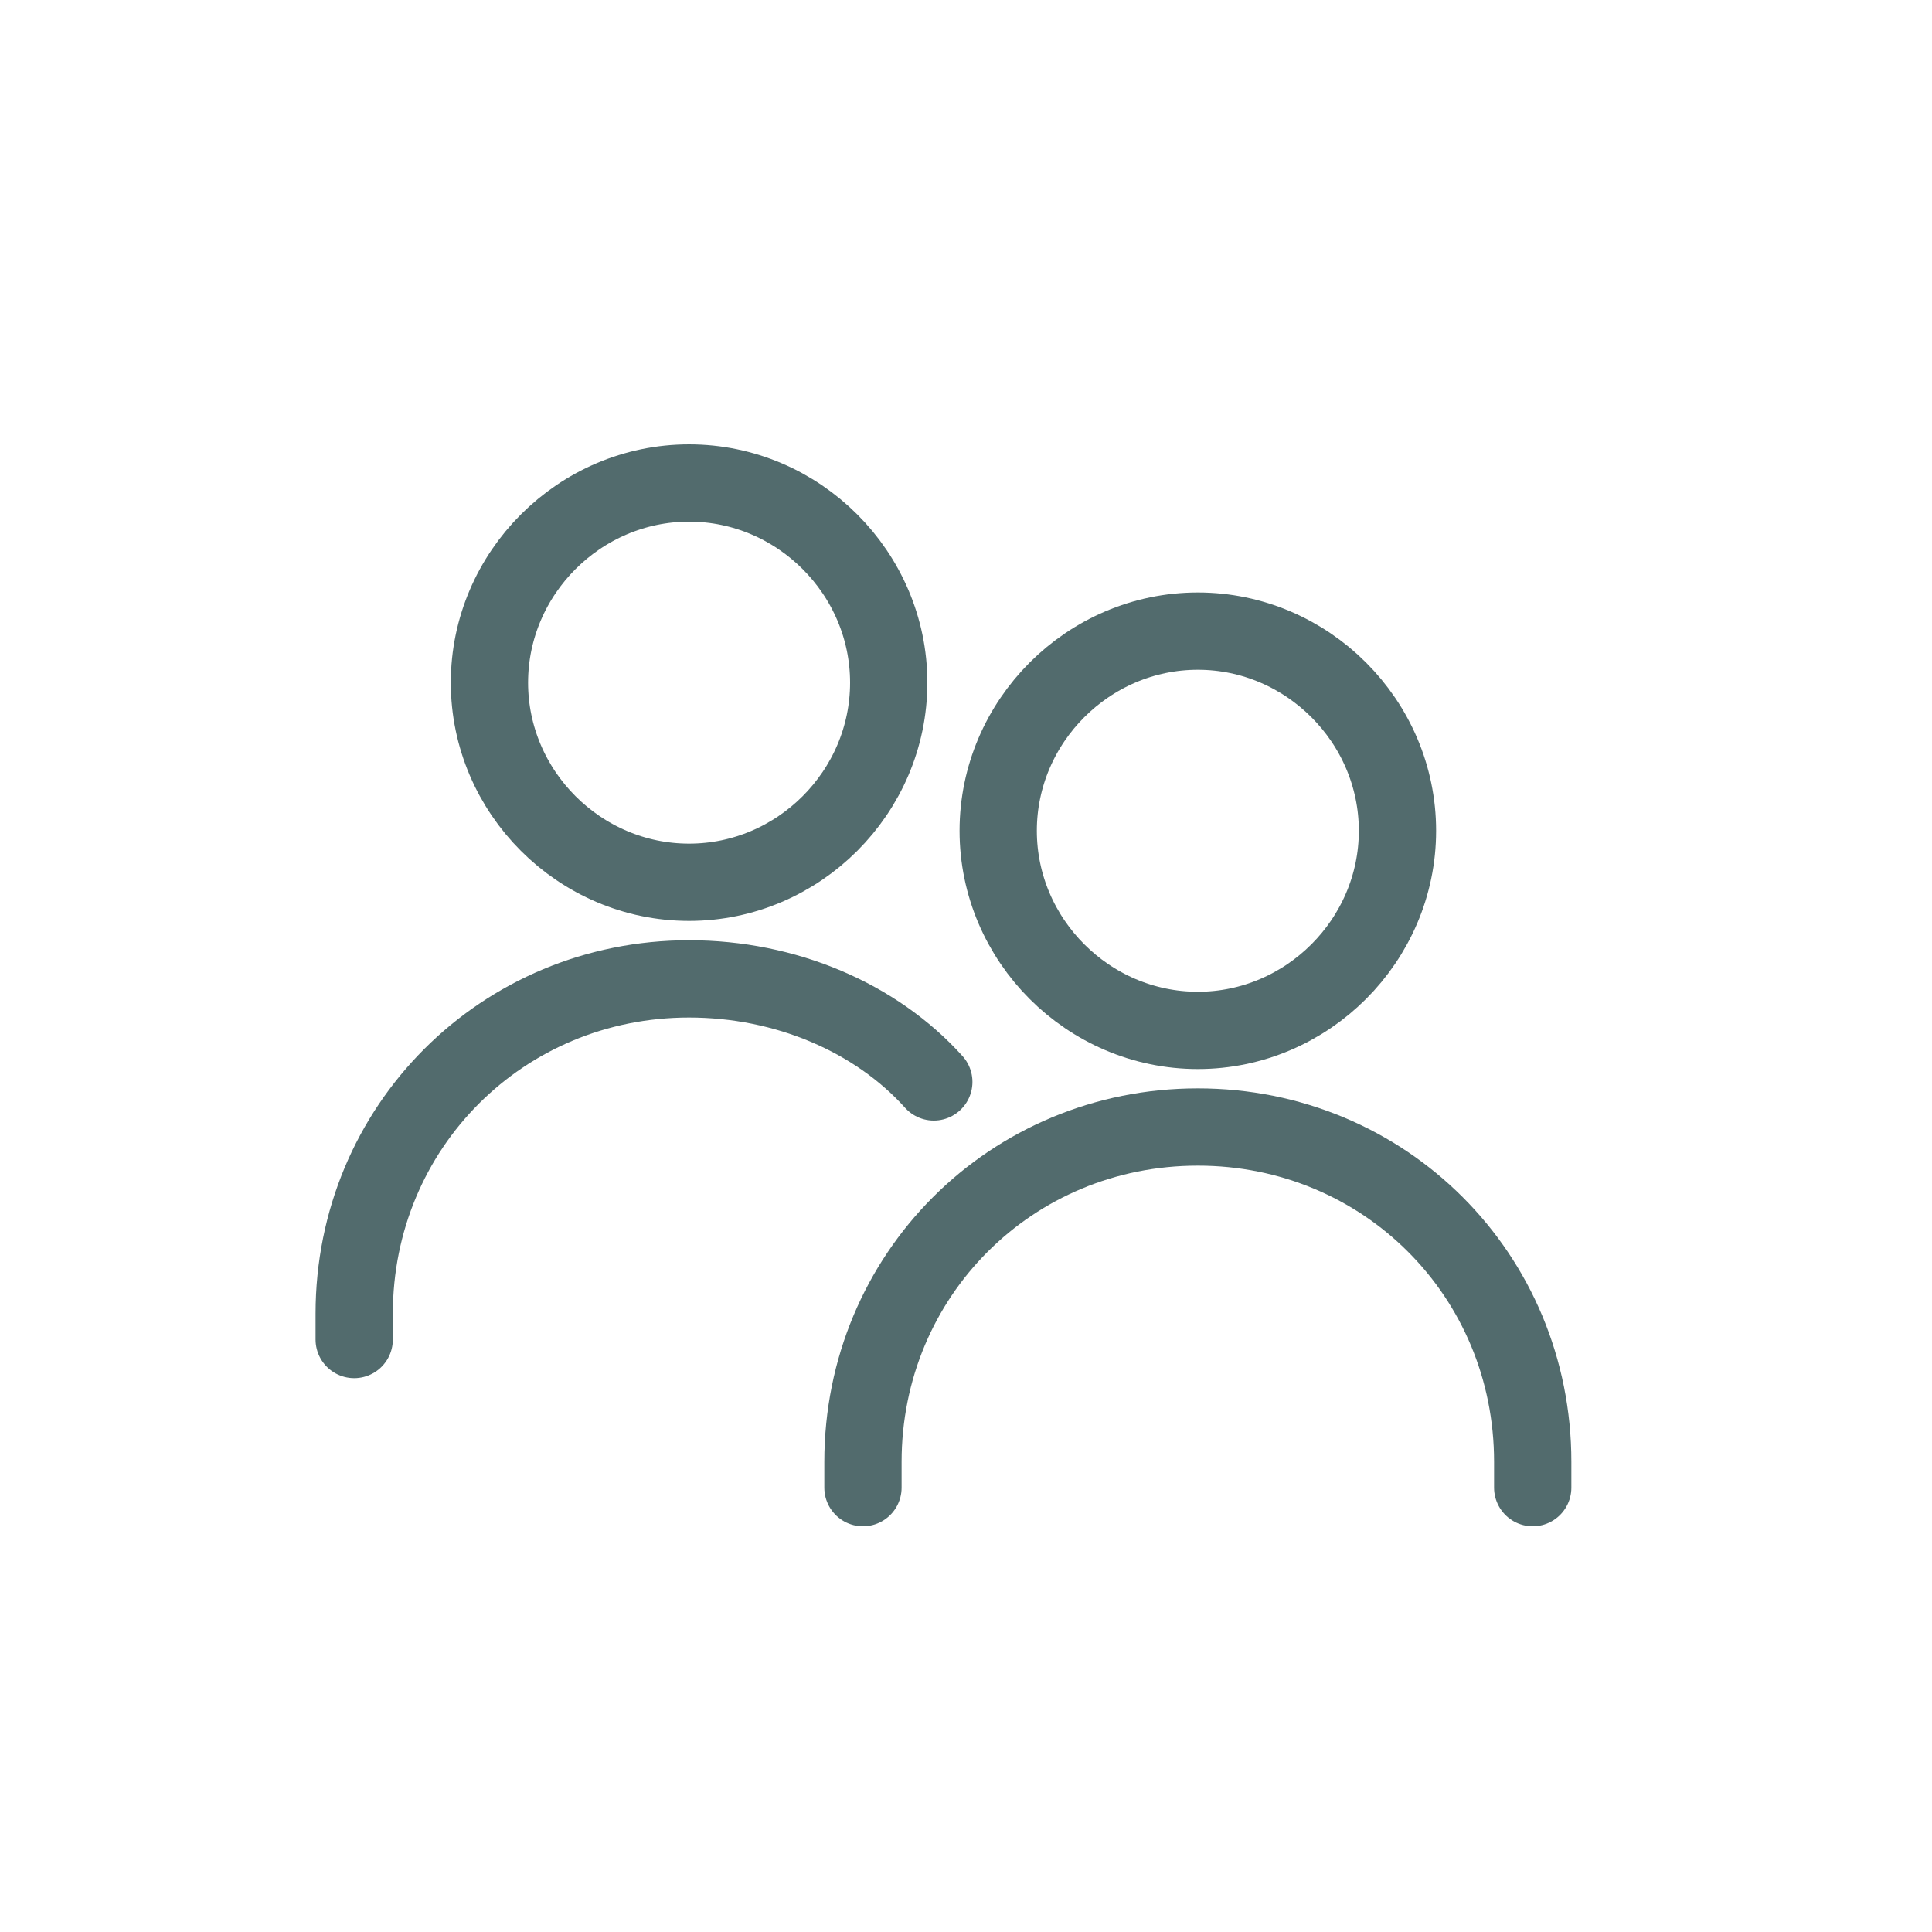 <?xml version="1.0" encoding="utf-8"?>
<!-- Generator: Adobe Illustrator 26.0.1, SVG Export Plug-In . SVG Version: 6.00 Build 0)  -->
<svg version="1.1" id="Layer_1" xmlns="http://www.w3.org/2000/svg" xmlns:xlink="http://www.w3.org/1999/xlink" x="0px" y="0px"
	 viewBox="0 0 30 30" style="enable-background:new 0 0 30 30;" xml:space="preserve">
<style type="text/css">
	.st0{fill:none;stroke:#526B6D;stroke-width:1.2;stroke-linecap:round;stroke-linejoin:round;}
</style>
<path class="st0" d="M18.6,16c1.7,0,3.1-1.4,3.1-3.1s-1.4-3.1-3.1-3.1s-3.1,1.4-3.1,3.1S16.9,16,18.6,16z"/>
<path class="st0" d="M23.8,23.1v-0.4c0-2.9-2.3-5.2-5.2-5.2s-5.2,2.3-5.2,5.2v0.4"/>
<path class="st0" d="M10.7,13.7c1.7,0,3.1-1.4,3.1-3.1c0-1.7-1.4-3.1-3.1-3.1c-1.7,0-3.1,1.4-3.1,3.1C7.6,12.3,9,13.7,10.7,13.7z"/>
<path class="st0" d="M14.5,16.8c-0.9-1-2.3-1.6-3.8-1.6c-2.9,0-5.2,2.3-5.2,5.2v0.4"/>
</svg>
